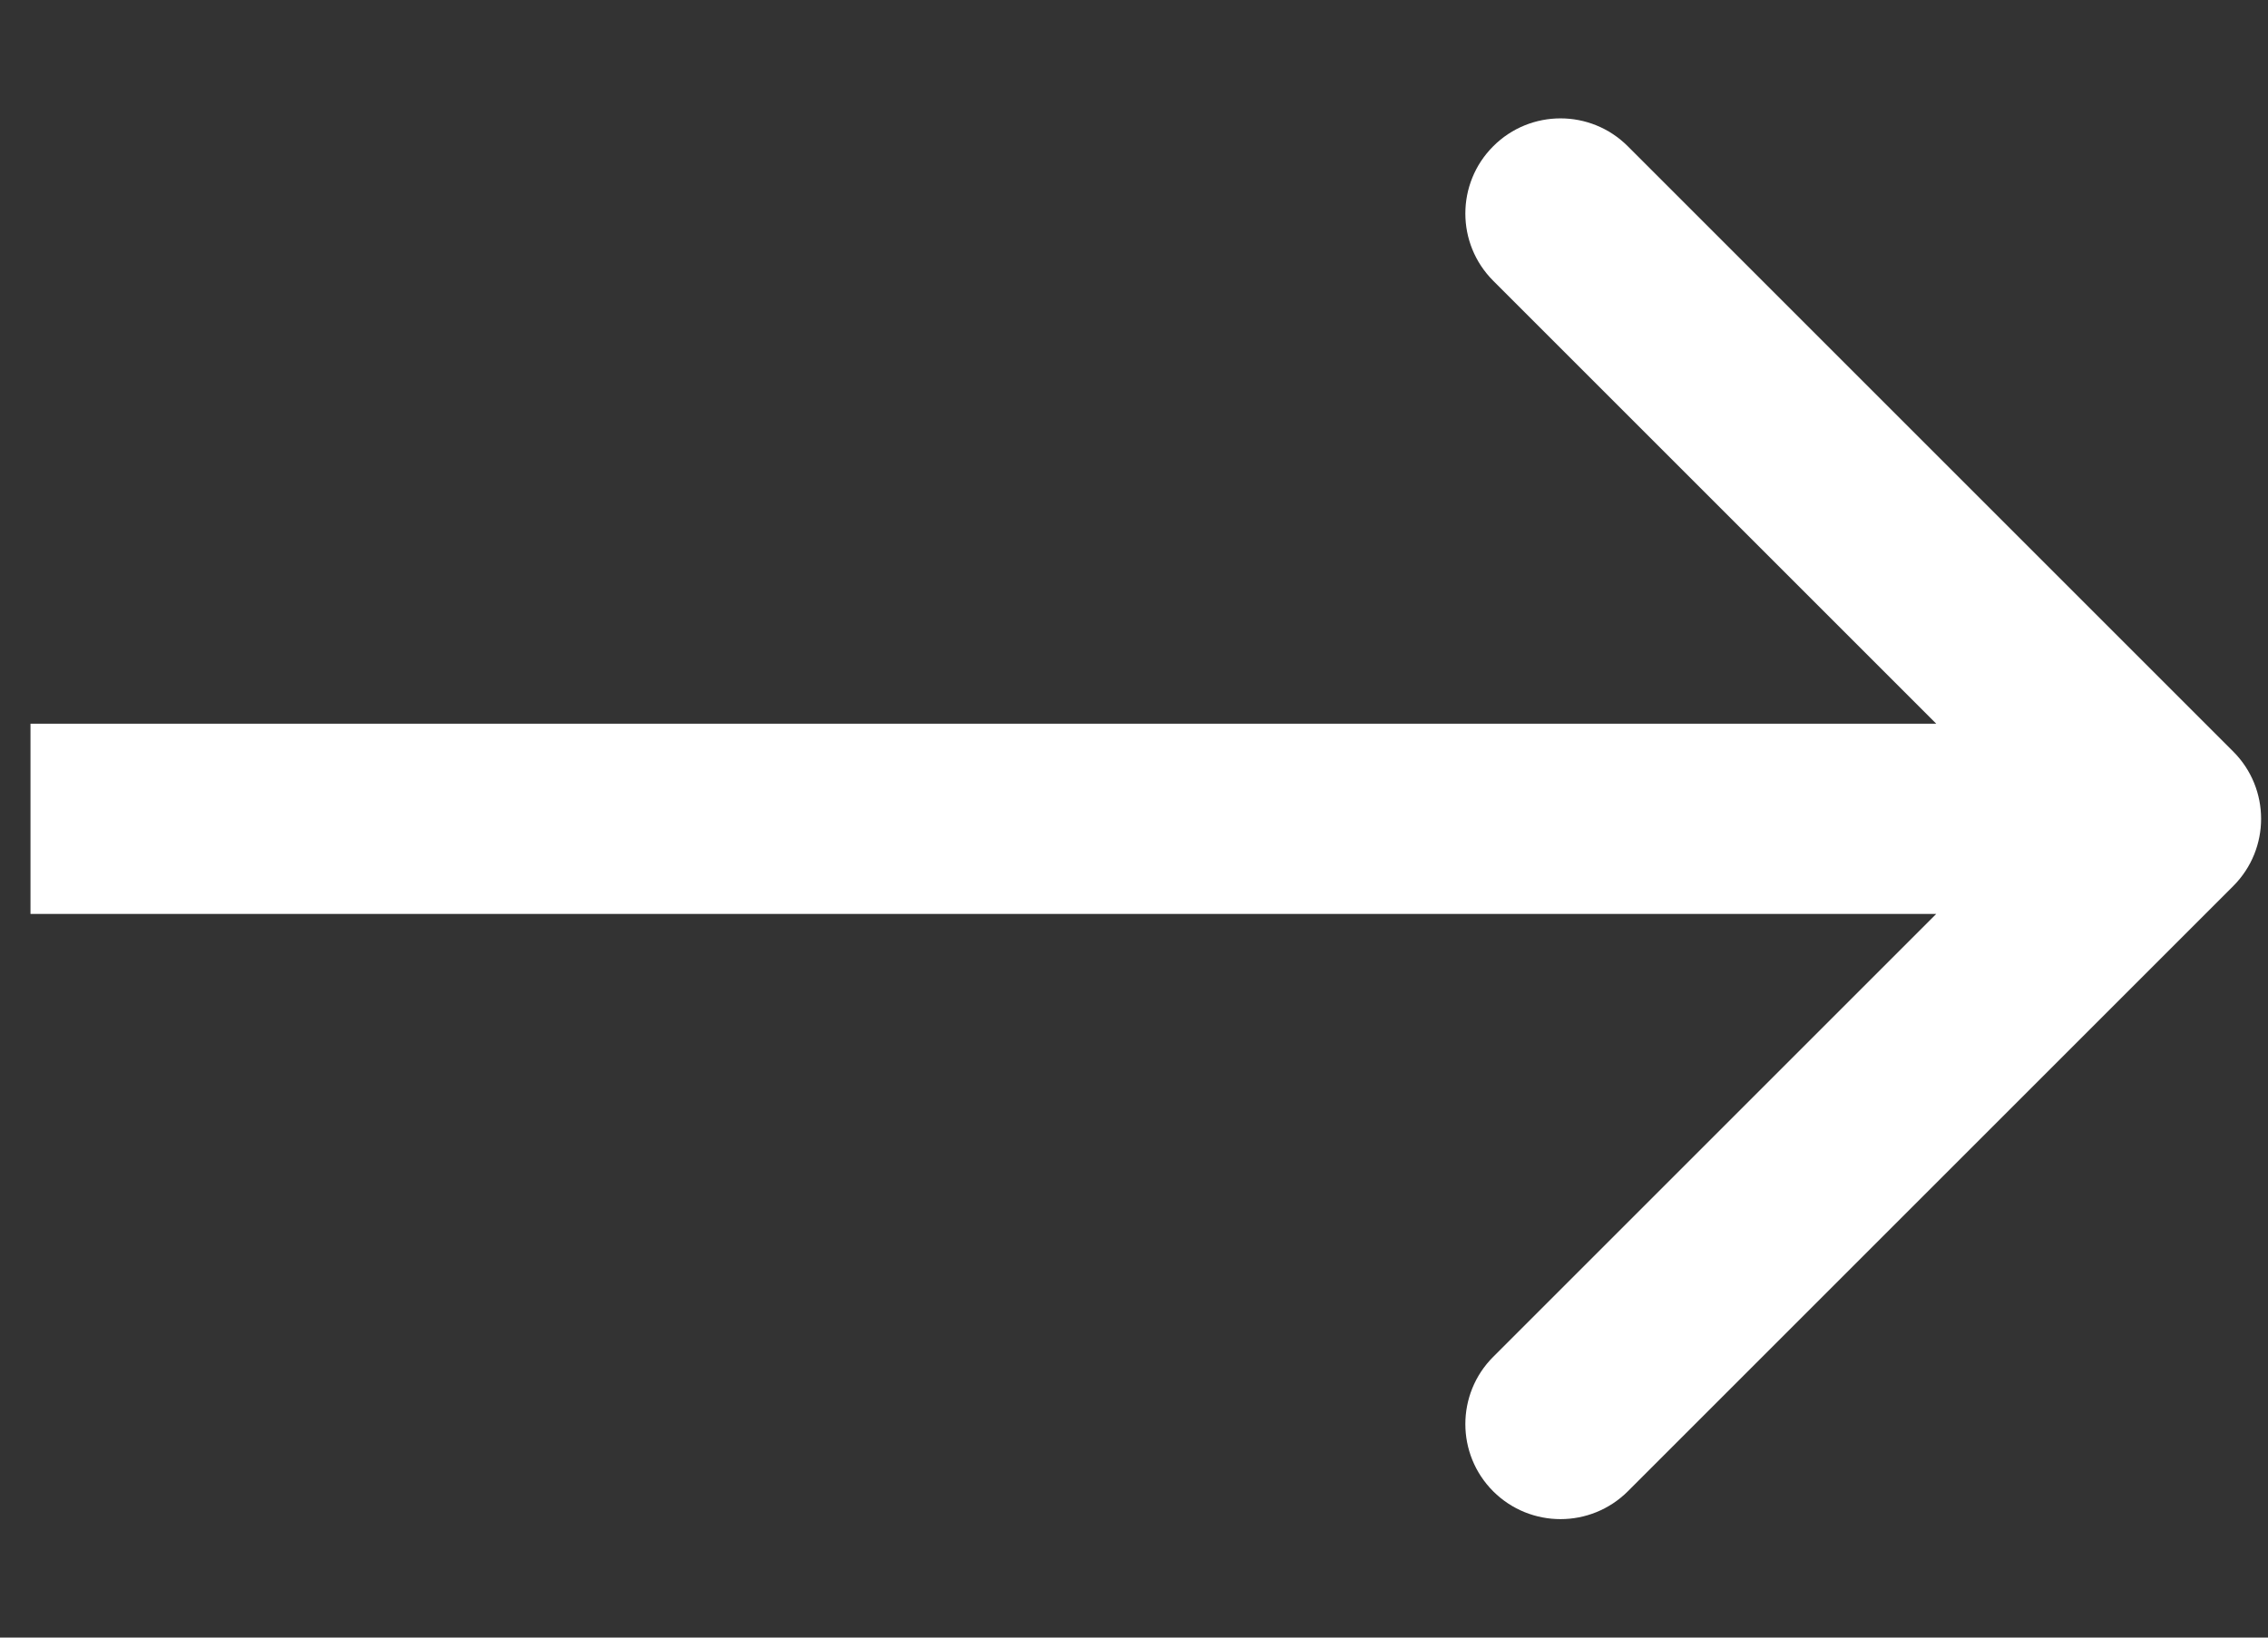 <svg width="18" height="13" viewBox="0 0 18 13" fill="none" xmlns="http://www.w3.org/2000/svg">
<rect x="0" y="0" width="18" height="13" fill="#333333" stroke="none"/>
<path d="M17.724 7.034C18.019 6.739 18.019 6.261 17.724 5.966L12.919 1.161C12.624 0.866 12.146 0.866 11.851 1.161C11.556 1.456 11.556 1.934 11.851 2.229L16.122 6.5L11.851 10.771C11.556 11.066 11.556 11.544 11.851 11.839C12.146 12.133 12.624 12.133 12.919 11.839L17.724 7.034ZM0.242 7.255L17.19 7.255L17.19 5.745L0.242 5.745L0.242 7.255Z" fill="white"/>
</svg>
